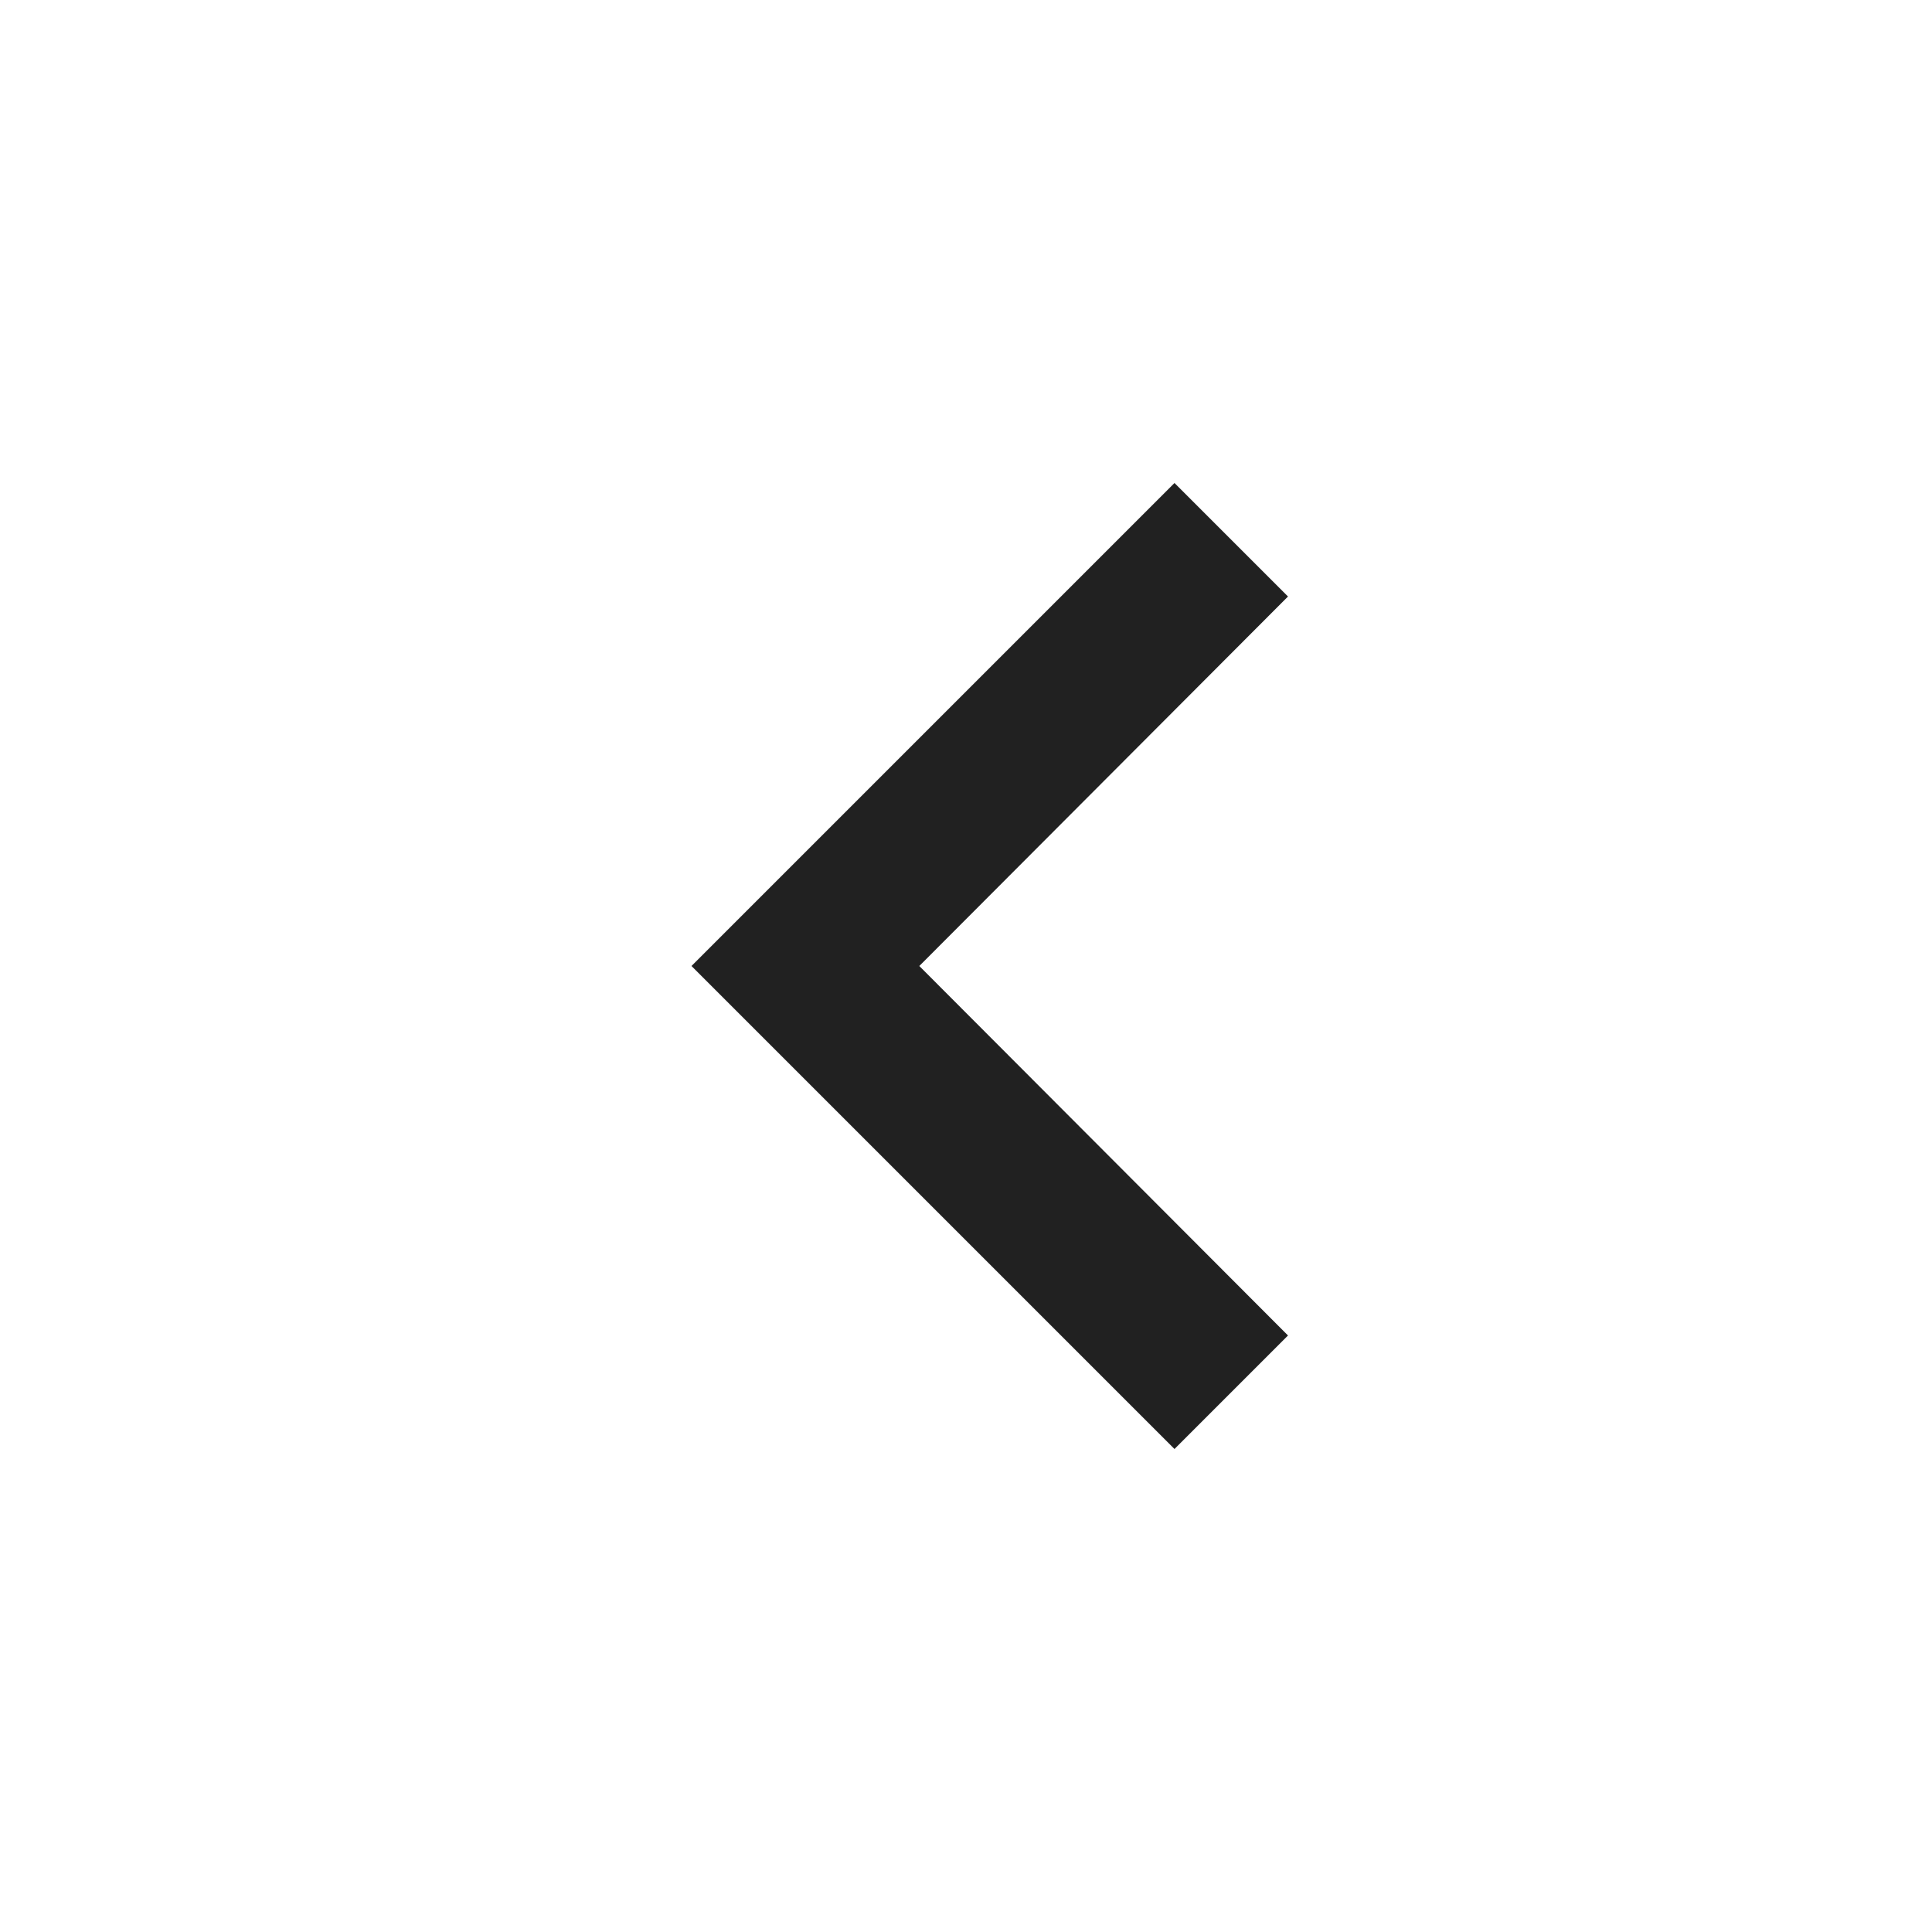 <svg width="24" height="24" viewBox="0 0 24 24" fill="none" xmlns="http://www.w3.org/2000/svg">
<path fill-rule="evenodd" clip-rule="evenodd" d="M14.59 18L16 16.59L11.42 12L16 7.41L14.59 6L8.59 12L14.59 18Z" fill="black" fill-opacity="0.87"/>
</svg>
